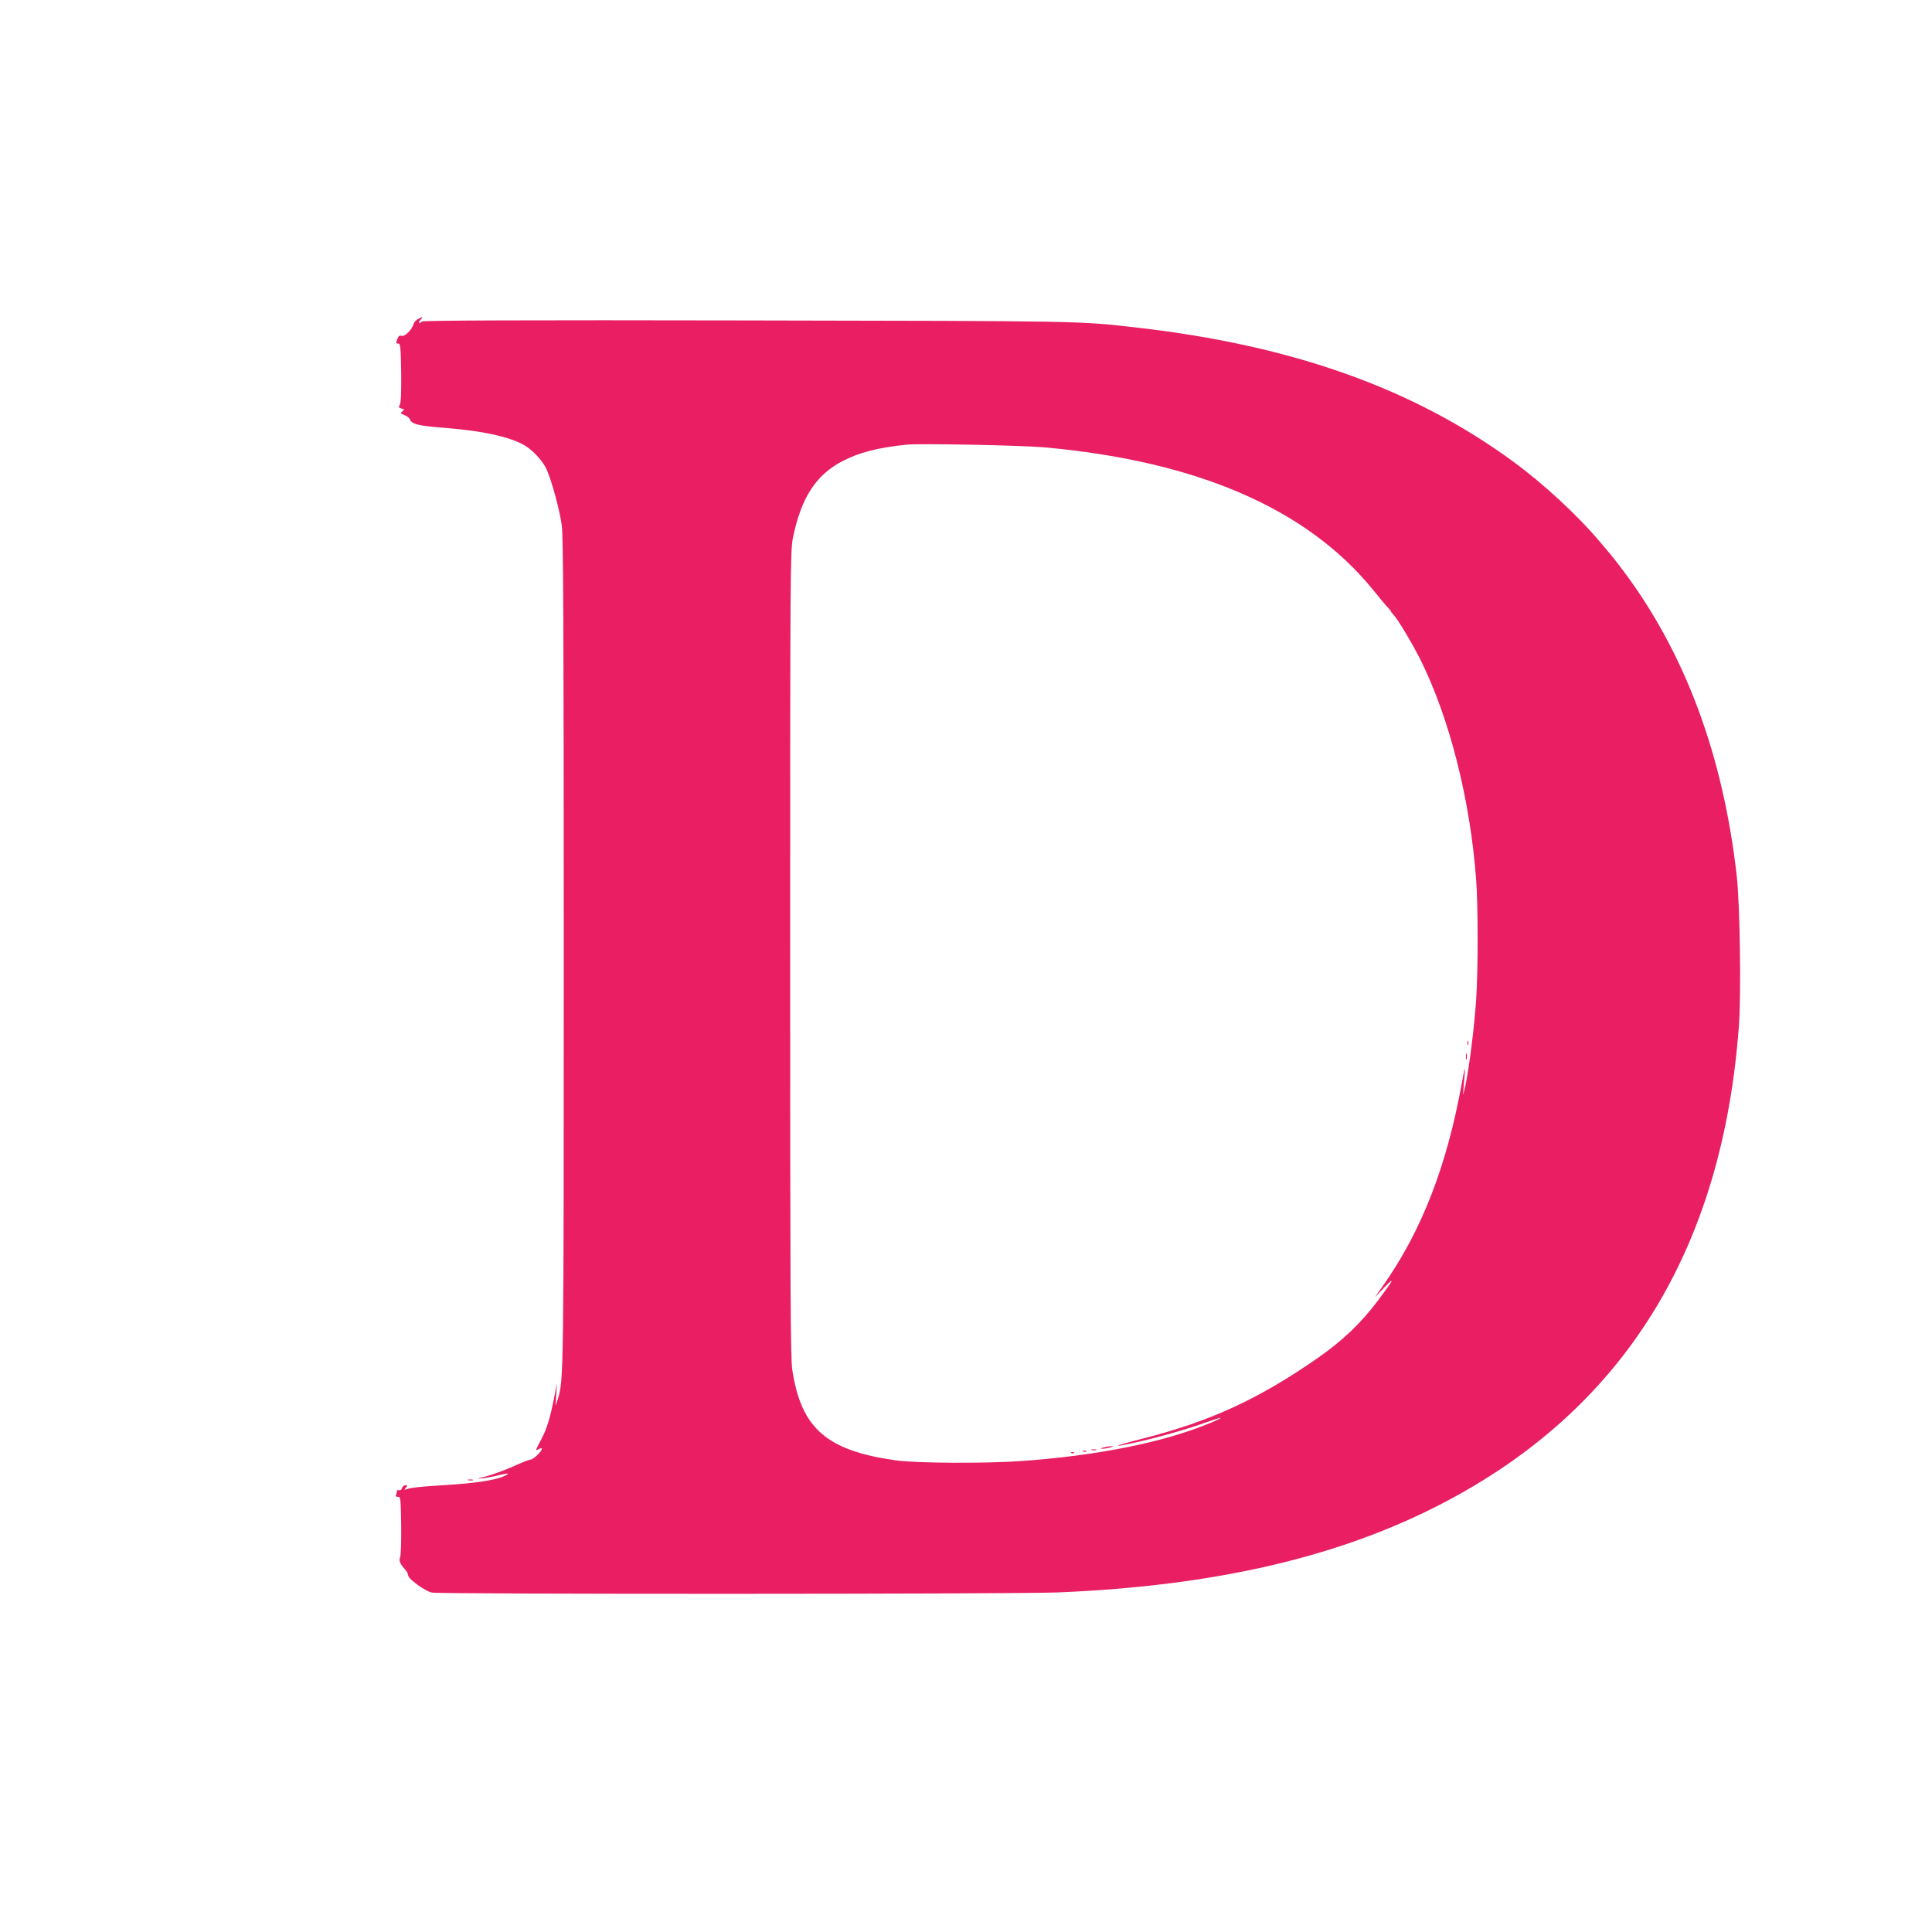 <?xml version="1.0" standalone="no"?>
<!DOCTYPE svg PUBLIC "-//W3C//DTD SVG 20010904//EN"
 "http://www.w3.org/TR/2001/REC-SVG-20010904/DTD/svg10.dtd">
<svg version="1.0" xmlns="http://www.w3.org/2000/svg"
 width="1280pt" height="1280pt" viewBox="0 0 1280 1280"
 preserveAspectRatio="xMidYMid meet">
<g transform="translate(0,1280) scale(0.1,-0.1)"
fill="#e91e63" stroke="none">
<path d="M2770 10687 c-13 -7 -27 -22 -30 -33 -9 -37 -58 -86 -79 -79 -14 4
-21 -1 -29 -23 -9 -25 -8 -29 6 -28 15 1 17 -20 20 -192 1 -126 -1 -200 -9
-213 -9 -17 -7 -21 12 -26 20 -6 20 -7 5 -18 -15 -11 -13 -14 13 -25 16 -6 32
-18 35 -25 13 -36 54 -46 237 -60 263 -21 454 -65 542 -127 51 -35 107 -100
128 -147 35 -78 88 -274 101 -372 10 -75 13 -646 13 -2814 0 -2819 0 -2855
-40 -2976 l-14 -44 4 75 5 75 -19 -96 c-26 -133 -47 -203 -84 -273 -43 -82
-42 -79 -18 -67 11 7 21 8 21 2 0 -16 -57 -71 -74 -71 -9 0 -61 -20 -117 -46
-56 -25 -136 -54 -178 -65 -64 -16 -68 -18 -26 -13 28 3 76 12 109 20 69 18
83 13 26 -10 -63 -25 -189 -43 -380 -55 -176 -11 -227 -17 -258 -28 -15 -6
-15 -5 -3 10 12 15 11 17 -4 17 -9 0 -19 -9 -22 -19 -3 -12 -11 -17 -19 -14
-8 3 -14 1 -14 -5 0 -6 -3 -17 -6 -25 -4 -10 1 -15 13 -14 17 2 18 -11 21
-191 1 -106 -2 -200 -7 -210 -10 -19 -1 -43 30 -77 10 -11 19 -24 20 -30 4
-25 14 -36 67 -76 31 -23 73 -46 92 -50 52 -12 3867 -11 4155 1 1034 44 1848
232 2530 584 1209 624 1867 1681 1976 3173 15 217 7 798 -15 993 -90 793 -339
1465 -745 2010 -61 81 -65 87 -160 199 -152 180 -375 386 -580 536 -659 482
-1462 768 -2492 885 -384 44 -338 43 -2583 47 -1468 3 -2143 0 -2150 -7 -19
-19 -29 -10 -11 10 21 23 19 24 -15 7z m4153 -851 c1010 -92 1732 -405 2169
-938 45 -56 93 -113 105 -125 12 -13 20 -23 18 -23 -2 0 7 -12 20 -26 27 -29
124 -191 173 -289 195 -389 333 -934 372 -1465 13 -176 13 -598 0 -792 -13
-188 -45 -443 -70 -563 -18 -82 -19 -85 -14 -30 14 166 13 171 -10 45 -100
-556 -268 -988 -528 -1355 l-49 -70 62 65 c76 79 63 53 -39 -83 -115 -153
-235 -268 -403 -385 -388 -270 -710 -419 -1154 -532 -212 -54 -226 -66 -26
-21 147 34 331 87 452 131 45 16 84 28 86 26 2 -2 -30 -18 -72 -35 -305 -127
-749 -216 -1252 -251 -244 -17 -698 -14 -830 5 -458 65 -625 212 -684 600 -12
75 -14 544 -14 2755 0 2537 1 2669 18 2755 54 265 151 417 327 509 110 58 235
90 425 110 91 9 759 -4 918 -18z"/>
<path d="M9722 5890 c0 -14 2 -19 5 -12 2 6 2 18 0 25 -3 6 -5 1 -5 -13z"/>
<path d="M9712 5800 c0 -19 2 -27 5 -17 2 9 2 25 0 35 -3 9 -5 1 -5 -18z"/>
<path d="M7310 3210 c-20 -6 -21 -8 -5 -8 11 0 34 4 50 8 27 7 27 8 5 8 -14 0
-36 -4 -50 -8z"/>
<path d="M7233 3193 c9 -2 23 -2 30 0 6 3 -1 5 -18 5 -16 0 -22 -2 -12 -5z"/>
<path d="M7178 3183 c7 -3 16 -2 19 1 4 3 -2 6 -13 5 -11 0 -14 -3 -6 -6z"/>
<path d="M7098 3173 c7 -3 16 -2 19 1 4 3 -2 6 -13 5 -11 0 -14 -3 -6 -6z"/>
<path d="M3103 2993 c9 -2 23 -2 30 0 6 3 -1 5 -18 5 -16 0 -22 -2 -12 -5z"/>
</g>
</svg>
